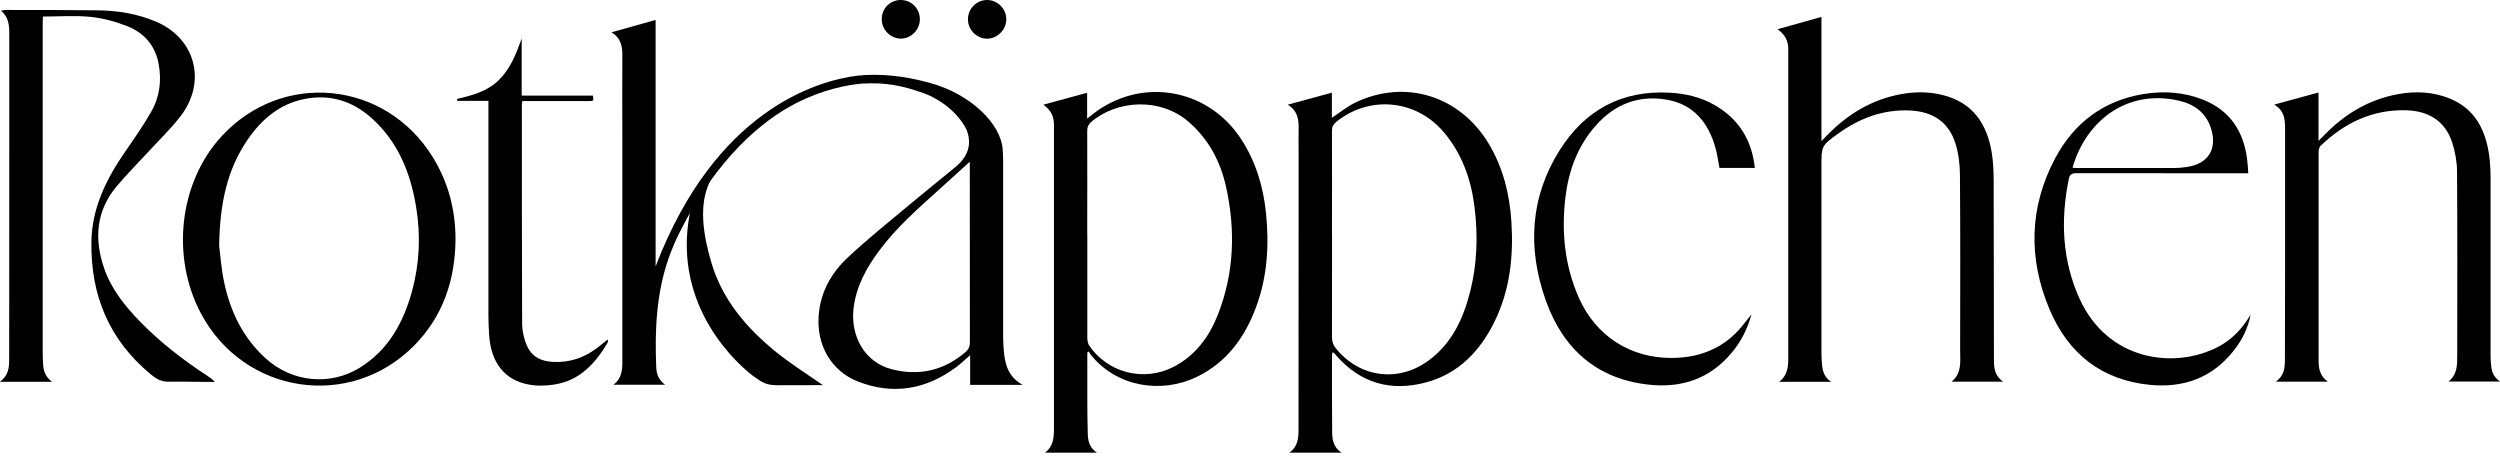 <svg width="371" height="68" viewBox="0 0 371 68" fill="none" xmlns="http://www.w3.org/2000/svg">
<g clip-path="url(#clip0_118_25)">
<path d="M191.339 67.189C192.596 66.265 192.701 65.051 192.701 63.836C192.701 50.227 192.701 36.63 192.714 23.021C192.714 21.754 192.688 20.5 192.714 19.233C192.753 17.807 192.623 16.474 191.104 15.537L197.65 13.755V17.477C198.855 16.685 199.902 15.827 201.081 15.246C208.504 11.656 216.674 14.203 220.956 21.371C223.077 24.935 224.032 28.842 224.294 32.934C224.622 38.096 224.072 43.125 221.741 47.824C219.581 52.18 216.399 55.467 211.62 56.748C206.409 58.147 201.879 56.88 198.266 52.722C198.161 52.603 198.056 52.471 197.938 52.352C197.899 52.326 197.847 52.312 197.742 52.286C197.716 52.444 197.663 52.59 197.663 52.748C197.663 56.457 197.663 60.153 197.69 63.862C197.69 65.077 197.755 66.291 199.09 67.176H191.313L191.339 67.189ZM197.676 34.809C197.676 39.878 197.676 44.96 197.663 50.029C197.663 50.715 197.86 51.23 198.279 51.745C201.788 56.048 207.535 56.8 212 53.5C215.47 50.953 217.159 47.283 218.18 43.244C219.214 39.125 219.345 34.941 218.821 30.743C218.311 26.585 216.949 22.757 214.187 19.536C210.088 14.745 203.162 14.124 198.292 18.098C197.847 18.467 197.663 18.837 197.663 19.418C197.69 24.552 197.663 29.674 197.663 34.809H197.676Z" fill="black"/>
<path d="M161.357 52.312C161.357 54.728 161.357 57.13 161.357 59.546C161.357 61.143 161.383 62.727 161.422 64.325C161.448 65.394 161.645 66.41 162.771 67.176H155.085C156.368 66.186 156.408 64.853 156.408 63.532C156.408 48.524 156.408 33.515 156.408 18.507C156.408 17.292 155.962 16.329 154.836 15.537L161.331 13.768V17.596C162.129 17.002 162.771 16.447 163.491 15.999C170.561 11.576 179.517 13.57 184.125 20.553C186.325 23.892 187.464 27.615 187.87 31.575C188.354 36.327 188.092 41.013 186.417 45.527C184.741 50.068 182.057 53.778 177.579 55.942C172.512 58.398 165.73 57.579 161.776 52.523C161.697 52.418 161.658 52.273 161.592 52.154L161.344 52.325L161.357 52.312ZM161.357 34.796C161.357 39.904 161.357 44.999 161.357 50.108C161.357 50.491 161.422 50.953 161.632 51.27C164.381 55.348 169.789 56.708 174.162 54.438C177.409 52.761 179.438 49.989 180.747 46.663C183.156 40.498 183.366 34.149 181.952 27.747C181.114 23.945 179.346 20.619 176.348 18.045C172.185 14.467 165.835 14.811 161.959 18.071C161.527 18.441 161.344 18.837 161.344 19.404C161.37 24.539 161.344 29.661 161.344 34.796H161.357Z" fill="black"/>
<path d="M263.809 4.33L270.303 2.508V20.936C270.735 20.5 270.983 20.249 271.232 19.985C274.27 16.883 277.844 14.745 282.139 13.966C284.22 13.583 286.315 13.596 288.371 14.124C292.744 15.233 294.865 18.361 295.572 22.625C295.794 23.998 295.86 25.41 295.86 26.81C295.886 35.667 295.886 44.538 295.899 53.395C295.899 54.583 295.991 55.771 297.274 56.642H289.615C291.173 55.362 290.885 53.632 290.885 51.996C290.898 43.349 290.924 34.717 290.858 26.07C290.858 24.473 290.662 22.81 290.191 21.305C289.183 18.032 286.721 16.54 283.409 16.395C279.428 16.223 275.919 17.556 272.751 19.853C270.276 21.635 270.303 21.688 270.303 24.764C270.303 33.872 270.303 42.98 270.303 52.088C270.303 52.471 270.303 52.854 270.329 53.236C270.42 54.464 270.368 55.731 271.743 56.655H264.031C265.34 55.652 265.38 54.319 265.38 52.999C265.38 37.766 265.38 22.546 265.38 7.313C265.38 6.112 264.935 5.135 263.795 4.343L263.809 4.33Z" fill="black"/>
<path d="M0 56.642C1.244 55.731 1.362 54.556 1.362 53.368C1.362 42.94 1.375 32.512 1.375 22.084C1.375 16.381 1.375 10.666 1.375 4.963C1.375 3.736 1.283 2.534 0.144 1.584C0.484 1.531 0.681 1.478 0.877 1.478C5.42 1.478 9.964 1.478 14.507 1.531C17.466 1.571 20.359 2.033 23.109 3.194C28.988 5.663 30.729 12.104 26.814 17.213C25.335 19.14 23.567 20.83 21.931 22.612C20.386 24.302 18.749 25.925 17.283 27.681C14.271 31.311 13.957 35.429 15.437 39.759C16.51 42.914 18.553 45.448 20.844 47.785C23.855 50.873 27.246 53.474 30.847 55.824C31.2 56.061 31.567 56.286 31.881 56.682H31.109C29.092 56.682 27.98 56.616 25.374 56.642C24.065 56.721 23.292 56.325 22.337 55.52C16.222 50.438 13.46 43.891 13.564 35.957C13.63 30.756 15.842 26.453 18.683 22.348C19.993 20.46 21.302 18.573 22.441 16.579C23.711 14.375 24.012 11.906 23.528 9.412C23.017 6.706 21.341 4.858 18.88 3.881C17.152 3.208 15.293 2.693 13.46 2.508C11.155 2.27 8.798 2.455 6.376 2.455C6.376 2.719 6.337 3.036 6.337 3.353C6.337 19.681 6.337 36.01 6.337 52.339C6.337 52.669 6.35 52.999 6.363 53.329C6.389 54.543 6.455 55.758 7.725 56.655H0V56.642Z" fill="black"/>
<path d="M345.469 56.642H337.718C339.001 55.744 339.08 54.543 339.08 53.316C339.093 49.092 339.106 44.867 339.106 40.643C339.106 33.594 339.106 26.546 339.106 19.483C339.106 18.005 339.171 16.527 337.495 15.523L344.068 13.728V20.909C344.5 20.474 344.762 20.209 345.037 19.932C348.061 16.843 351.623 14.745 355.891 13.966C358.483 13.491 361.063 13.623 363.524 14.613C367.334 16.157 368.905 19.352 369.416 23.219C369.56 24.354 369.599 25.516 369.599 26.664C369.612 35.165 369.599 43.679 369.599 52.18C369.599 52.642 369.599 53.118 369.625 53.58C369.704 54.675 369.769 55.797 371 56.616H363.354C364.689 55.56 364.65 54.121 364.65 52.748C364.663 43.666 364.689 34.584 364.624 25.503C364.624 24.051 364.349 22.533 363.904 21.147C362.843 17.899 360.356 16.461 357.095 16.368C352.12 16.223 347.943 18.203 344.395 21.622C344.199 21.82 344.081 22.189 344.081 22.493C344.081 32.816 344.081 43.125 344.081 53.448C344.081 54.622 344.212 55.758 345.456 56.642H345.469Z" fill="black"/>
<path d="M67.599 35.443C67.559 41.554 65.739 46.94 61.471 51.27C51.94 60.919 36.163 58.503 29.799 46.478C25.348 38.056 26.605 27.1 32.824 20.289C41.832 10.428 57.203 11.92 64.234 23.338C66.538 27.074 67.585 31.152 67.599 35.456V35.443ZM32.523 36.446C32.667 37.568 32.811 39.706 33.243 41.792C34.159 46.201 36.045 50.121 39.436 53.197C43.324 56.721 48.98 57.315 53.432 54.543C57.609 51.943 59.834 47.93 61.118 43.31C62.257 39.191 62.453 34.98 61.759 30.756C60.934 25.661 59.075 21.041 55.147 17.53C52.293 14.969 48.954 13.939 45.17 14.692C41.518 15.418 38.86 17.675 36.791 20.658C33.727 25.094 32.627 30.123 32.523 36.446Z" fill="black"/>
<path d="M334 46.689C333.594 48.735 332.703 50.517 331.42 52.114C328.239 56.088 324.049 57.579 319.113 57.117C311.886 56.431 306.923 52.484 304.148 45.897C300.966 38.347 301.123 30.73 305.012 23.444C307.801 18.23 312.161 14.943 318.026 13.966C321.051 13.464 324.062 13.649 326.942 14.797C330.87 16.368 332.9 19.391 333.463 23.523C333.554 24.196 333.581 24.882 333.646 25.714H332.546C324.402 25.714 316.272 25.714 308.128 25.701C307.421 25.701 307.133 25.912 307.002 26.598C305.771 32.67 306.02 38.611 308.599 44.313C312.815 53.619 322.753 54.82 329.181 51.468C330.923 50.557 332.324 49.21 333.423 47.574C333.62 47.283 333.803 46.993 334 46.702V46.689ZM307.552 24.896C307.788 24.909 307.984 24.935 308.167 24.935C312.959 24.935 317.751 24.935 322.53 24.935C323.237 24.935 323.944 24.869 324.638 24.764C327.728 24.262 329.063 22.097 328.121 19.087C327.388 16.725 325.62 15.457 323.355 14.943C315.774 13.187 309.581 17.807 307.552 24.922V24.896Z" fill="black"/>
<path d="M260.417 24.922H255.167C254.971 23.932 254.853 22.942 254.591 22.005C253.544 18.19 251.292 15.457 247.298 14.784C243.161 14.085 239.626 15.457 236.824 18.625C234.153 21.635 232.805 25.239 232.32 29.186C231.692 34.36 232.176 39.416 234.323 44.234C236.837 49.883 241.983 53.17 248.123 53.118C251.711 53.091 254.879 52.048 257.485 49.54C258.349 48.709 259.056 47.692 259.92 46.65C259.305 48.907 258.296 50.821 256.856 52.497C253.662 56.233 249.524 57.593 244.772 57.091C236.981 56.286 231.94 51.771 229.387 44.564C226.664 36.895 227.044 29.291 231.456 22.282C235.201 16.342 240.673 13.359 247.77 13.755C250.127 13.887 252.392 14.401 254.473 15.603C257.969 17.622 259.972 20.711 260.417 24.922Z" fill="black"/>
<path d="M72.482 14.969H67.874L67.808 14.692C70.073 14.151 72.325 13.57 74.04 11.867C75.769 10.164 76.606 7.973 77.418 5.716V14.19H87.984C88.115 14.982 88.115 14.995 87.408 14.995C84.436 14.995 81.477 14.995 78.505 14.995C78.191 14.995 77.863 14.995 77.51 14.995C77.484 15.233 77.444 15.391 77.444 15.55C77.444 26.361 77.444 37.172 77.484 47.983C77.484 48.788 77.628 49.633 77.863 50.411C78.518 52.59 79.762 53.566 82.027 53.698C84.868 53.87 87.29 52.84 89.424 50.992C89.647 50.808 89.87 50.623 90.184 50.372C90.197 50.61 90.249 50.742 90.197 50.808C88.351 53.936 86.033 56.484 82.263 57.064C81.019 57.262 79.683 57.302 78.453 57.064C74.918 56.418 72.888 53.844 72.6 49.857C72.522 48.814 72.482 47.772 72.482 46.729C72.482 36.578 72.482 26.427 72.482 16.263C72.482 15.88 72.482 15.497 72.482 14.929V14.969Z" fill="black"/>
<path d="M151.747 57.104C149.521 55.876 149.102 53.896 148.945 51.798C148.892 51.111 148.866 50.425 148.866 49.738C148.866 41.343 148.866 32.948 148.866 24.552C148.866 23.76 148.866 22.955 148.801 22.163C148.526 18.401 144.126 14.019 138.13 12.342C133.98 11.167 130.405 10.917 127.315 11.22C121.175 11.959 106.131 16.421 97.293 39.535V2.957C95.094 3.577 93.025 4.158 90.747 4.792C92.213 5.702 92.37 6.957 92.357 8.343C92.318 12.408 92.357 16.461 92.357 20.526C92.357 31.337 92.357 42.148 92.357 52.959C92.357 54.424 92.501 55.956 91.048 57.091H98.707C97.712 56.378 97.424 55.48 97.385 54.49C97.162 49.065 97.385 43.706 99.165 38.492C99.676 37.013 100.278 35.601 100.972 34.255C106.38 23.509 113.096 17.873 118.163 15.299C122.157 13.266 125.679 12.619 127.839 12.408C131.439 12.197 133.888 12.685 137.227 13.887C138.248 14.256 141.73 15.853 143.446 19.259C144.087 20.936 144.061 22.916 141.77 24.803C139.688 26.519 137.567 28.209 135.498 29.938C132.264 32.657 128.939 35.284 125.849 38.175C123.387 40.472 121.751 43.31 121.489 46.834C121.162 51.164 123.309 55.045 127.315 56.616C132.513 58.648 137.397 57.817 141.875 54.504C142.555 54.002 143.171 53.395 143.969 52.708V57.117H151.747V57.104ZM143.328 52.207C140.081 55.018 136.349 55.837 132.277 54.781C128.415 53.778 126.163 49.976 126.674 45.712C127.066 42.465 128.585 39.746 130.471 37.198C133.05 33.727 136.284 30.902 139.465 28.037C140.893 26.744 142.333 25.45 143.917 23.998C143.917 24.5 143.917 24.777 143.917 25.041C143.917 33.621 143.917 42.214 143.93 50.794C143.93 51.388 143.773 51.811 143.315 52.207H143.328Z" fill="black"/>
<path d="M115.165 52.233C110.844 48.722 107.257 44.577 105.607 39.099C104.403 35.086 103.539 30.268 105.489 26.664L104.429 28.024C104.376 28.103 103.669 28.961 103.63 29.04C103.106 29.925 102.701 30.796 102.373 31.641C99.611 45.963 110.203 54.609 111.695 55.744C111.761 55.784 111.813 55.837 111.879 55.876C113.175 56.8 113.672 57.144 115.348 57.17C117.443 57.17 119.329 57.157 120.939 57.157H122.13C120.062 55.744 117.116 53.817 115.178 52.246L115.165 52.233Z" fill="black"/>
<path d="M146.47 0C148.041 0 149.337 1.294 149.337 2.864C149.337 4.422 147.989 5.755 146.457 5.742C144.938 5.716 143.655 4.435 143.642 2.891C143.629 1.307 144.899 0.013 146.47 0V0Z" fill="black"/>
<path d="M136.506 2.864C136.506 4.435 135.184 5.755 133.652 5.729C132.094 5.702 130.824 4.369 130.85 2.798C130.863 1.241 132.107 0 133.665 0C135.25 0 136.506 1.254 136.506 2.864Z" fill="black"/>
</g>
<defs>
<clipPath id="clip0_118_25">
<rect width="371" height="67.189" fill="white"/>
</clipPath>
</defs>
</svg>
